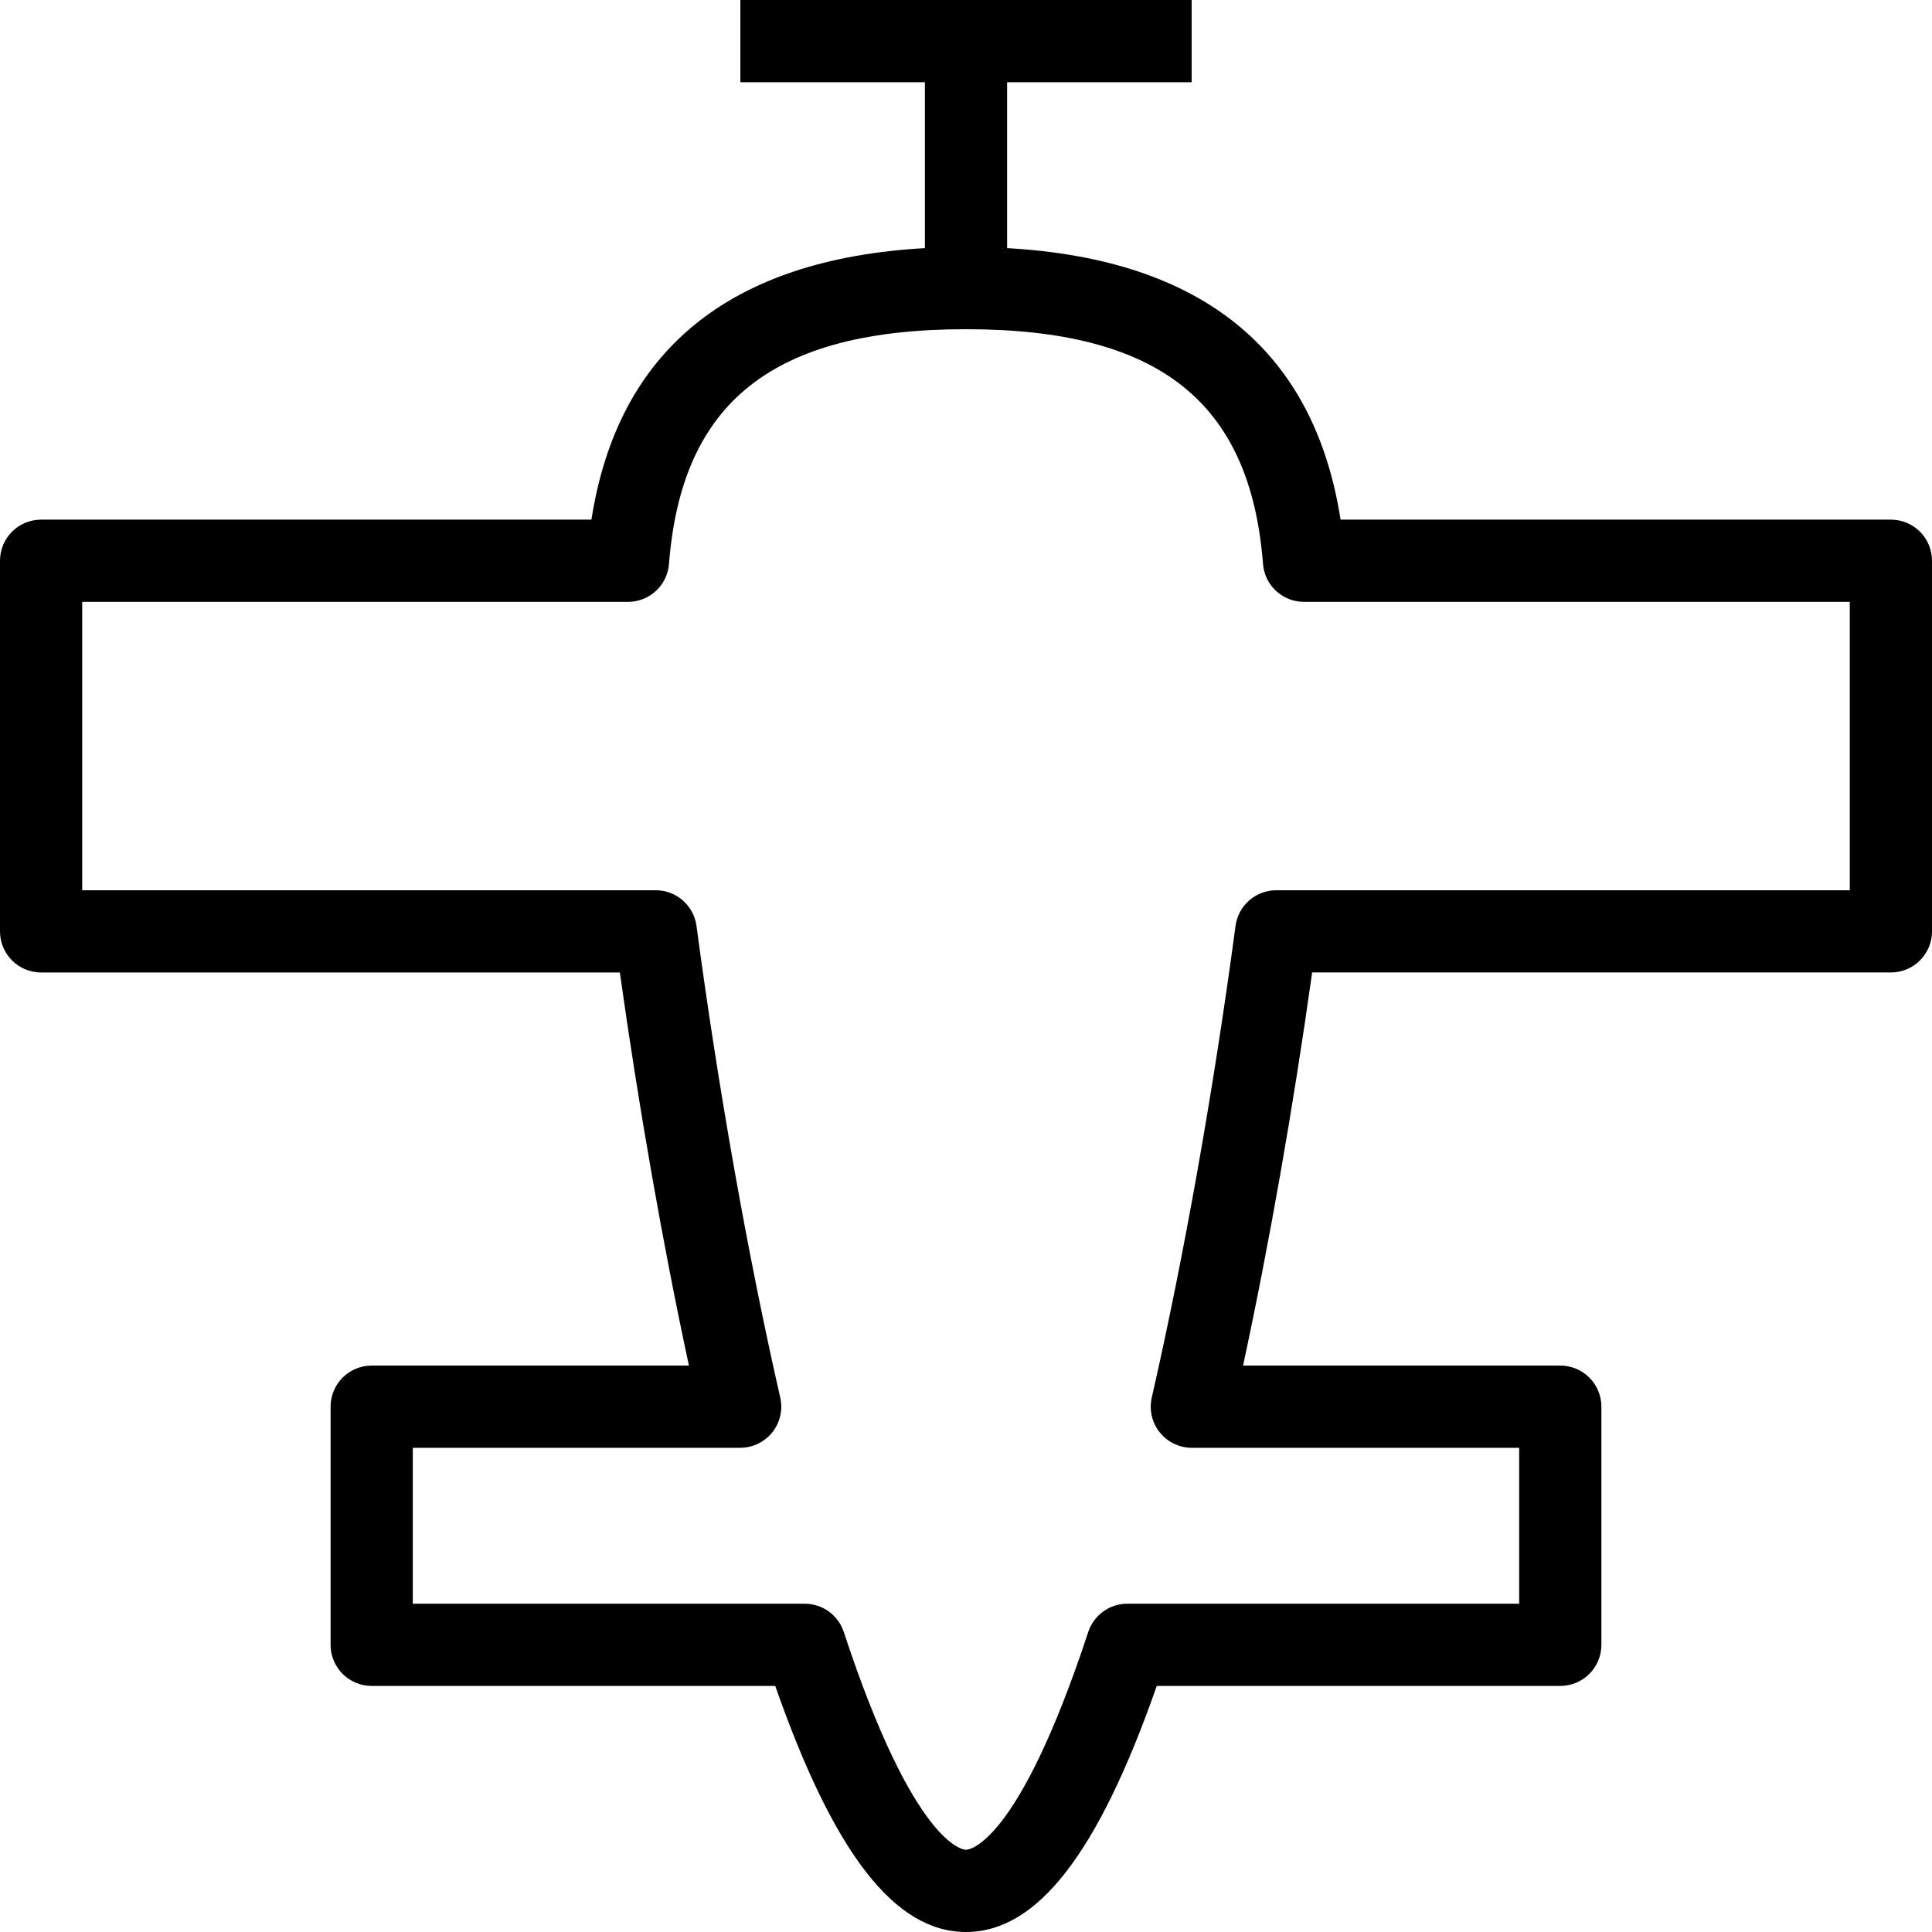 <?xml version="1.0" encoding="iso-8859-1"?>
<!-- Generator: Adobe Illustrator 19.0.0, SVG Export Plug-In . SVG Version: 6.00 Build 0)  -->
<svg version="1.1" id="Capa_1" xmlns="http://www.w3.org/2000/svg" xmlns:xlink="http://www.w3.org/1999/xlink" x="0px" y="0px"
	 viewBox="0 0 490 490" style="enable-background:new 0 0 490 490;" xml:space="preserve">
<path d="M479.574,131.795H340.001c-6.709-42.962-35.109-66.082-84.575-68.863V20.851h46.803V0H187.772v20.851h46.802v42.081
	c-49.465,2.781-77.866,25.9-84.575,68.863H10.425C4.663,131.795,0,136.459,0,142.221v93.994c0,5.762,4.663,10.425,10.425,10.425
	h146.782c4.796,34.198,10.884,68.865,17.522,99.704H94.268c-5.762,0-10.425,4.663-10.425,10.425v60.396
	c0,5.762,4.663,10.426,10.425,10.426h102.352C211.494,470.116,226.949,490,245,490c18.052,0,33.507-19.884,48.382-62.41h102.341
	c5.762,0,10.426-4.664,10.426-10.426v-60.396c0-5.762-4.664-10.425-10.426-10.425h-80.452c6.638-30.839,12.727-65.506,17.521-99.704
	h146.782c5.763,0,10.426-4.663,10.426-10.425v-93.994C490,136.459,485.338,131.795,479.574,131.795z M469.149,225.789H323.691
	c-5.223,0-9.641,3.869-10.334,9.05c-5.508,41.265-13.053,83.741-21.238,119.609c-0.713,3.096,0.03,6.343,2.006,8.817
	c1.985,2.484,4.978,3.929,8.155,3.929h83.018v39.544h-99.389c-4.501,0-8.492,2.893-9.906,7.168
	c-17.98,54.612-30.483,55.242-31.002,55.242c-0.519,0-13.022-0.63-31.001-55.242c-1.415-4.275-5.406-7.168-9.906-7.168h-99.399
	v-39.544h83.028c3.177,0,6.17-1.444,8.155-3.929c1.975-2.475,2.719-5.722,2.006-8.817c-8.185-35.868-15.73-78.345-21.238-119.609
	c-0.692-5.181-5.111-9.05-10.334-9.05H20.851v-73.143h138.424c5.446,0,9.967-4.184,10.395-9.61
	c3.216-41.173,26.451-59.54,75.33-59.54c48.88,0,72.113,18.367,75.331,59.54c0.427,5.427,4.948,9.61,10.395,9.61h138.423V225.789z"
	/>
<g>
</g>
<g>
</g>
<g>
</g>
<g>
</g>
<g>
</g>
<g>
</g>
<g>
</g>
<g>
</g>
<g>
</g>
<g>
</g>
<g>
</g>
<g>
</g>
<g>
</g>
<g>
</g>
<g>
</g>
</svg>
